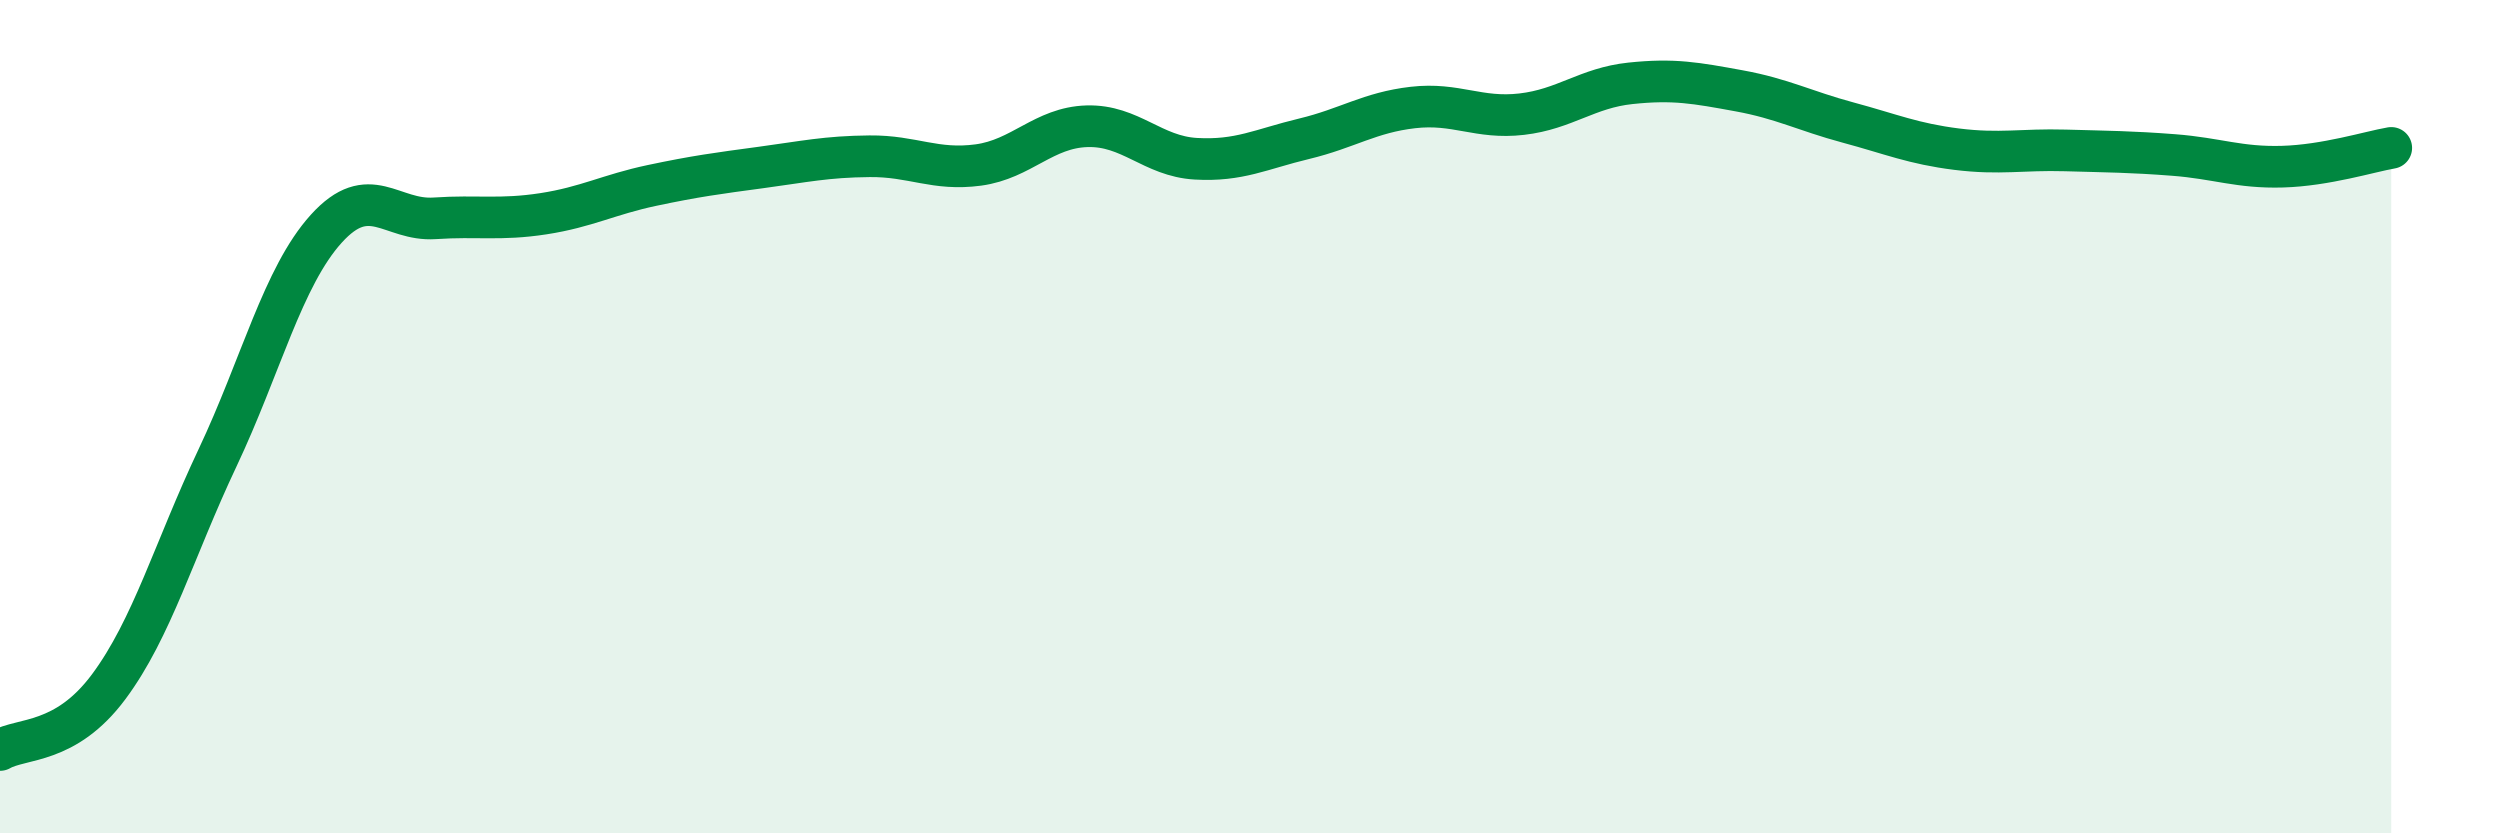 
    <svg width="60" height="20" viewBox="0 0 60 20" xmlns="http://www.w3.org/2000/svg">
      <path
        d="M 0,18 C 0.52,17.7 1.57,17.88 2.61,16.48 C 3.65,15.08 4.18,13.19 5.22,10.99 C 6.26,8.79 6.79,6.64 7.83,5.49 C 8.87,4.34 9.39,5.31 10.43,5.24 C 11.47,5.17 12,5.29 13.04,5.13 C 14.08,4.97 14.61,4.67 15.65,4.45 C 16.69,4.23 17.22,4.16 18.26,4.02 C 19.3,3.88 19.83,3.76 20.87,3.75 C 21.91,3.74 22.44,4.1 23.48,3.96 C 24.52,3.82 25.05,3.06 26.09,3.03 C 27.13,3 27.66,3.75 28.7,3.81 C 29.74,3.87 30.26,3.58 31.3,3.33 C 32.34,3.08 32.87,2.7 33.91,2.58 C 34.95,2.46 35.48,2.86 36.52,2.74 C 37.56,2.62 38.09,2.11 39.13,2 C 40.17,1.89 40.7,1.99 41.74,2.18 C 42.78,2.37 43.31,2.66 44.35,2.94 C 45.39,3.22 45.92,3.45 46.96,3.58 C 48,3.71 48.53,3.58 49.57,3.61 C 50.61,3.64 51.13,3.64 52.17,3.72 C 53.21,3.8 53.74,4.03 54.78,4 C 55.82,3.97 56.87,3.64 57.39,3.55L57.39 20L0 20Z"
        fill="#008740"
        opacity="0.1"
        stroke-linecap="round"
        stroke-linejoin="round"
      />
      <path
        d="M 0,18 C 0.52,17.7 1.57,17.88 2.61,16.48 C 3.65,15.08 4.18,13.19 5.22,10.99 C 6.26,8.79 6.79,6.64 7.83,5.49 C 8.87,4.34 9.39,5.31 10.43,5.24 C 11.47,5.17 12,5.29 13.04,5.13 C 14.08,4.97 14.61,4.67 15.65,4.45 C 16.69,4.23 17.22,4.16 18.26,4.02 C 19.3,3.88 19.83,3.76 20.87,3.75 C 21.91,3.74 22.44,4.1 23.48,3.96 C 24.52,3.82 25.05,3.06 26.09,3.03 C 27.13,3 27.66,3.75 28.7,3.81 C 29.74,3.87 30.26,3.58 31.3,3.33 C 32.34,3.08 32.87,2.7 33.91,2.58 C 34.95,2.46 35.48,2.86 36.52,2.74 C 37.56,2.62 38.09,2.11 39.13,2 C 40.17,1.89 40.7,1.99 41.74,2.18 C 42.78,2.37 43.31,2.66 44.35,2.94 C 45.39,3.22 45.92,3.45 46.96,3.58 C 48,3.71 48.53,3.58 49.57,3.61 C 50.61,3.64 51.13,3.64 52.17,3.72 C 53.21,3.8 53.74,4.03 54.78,4 C 55.82,3.97 56.87,3.64 57.39,3.55"
        stroke="#008740"
        stroke-width="1"
        fill="none"
        stroke-linecap="round"
        stroke-linejoin="round"
      />
    </svg>
  